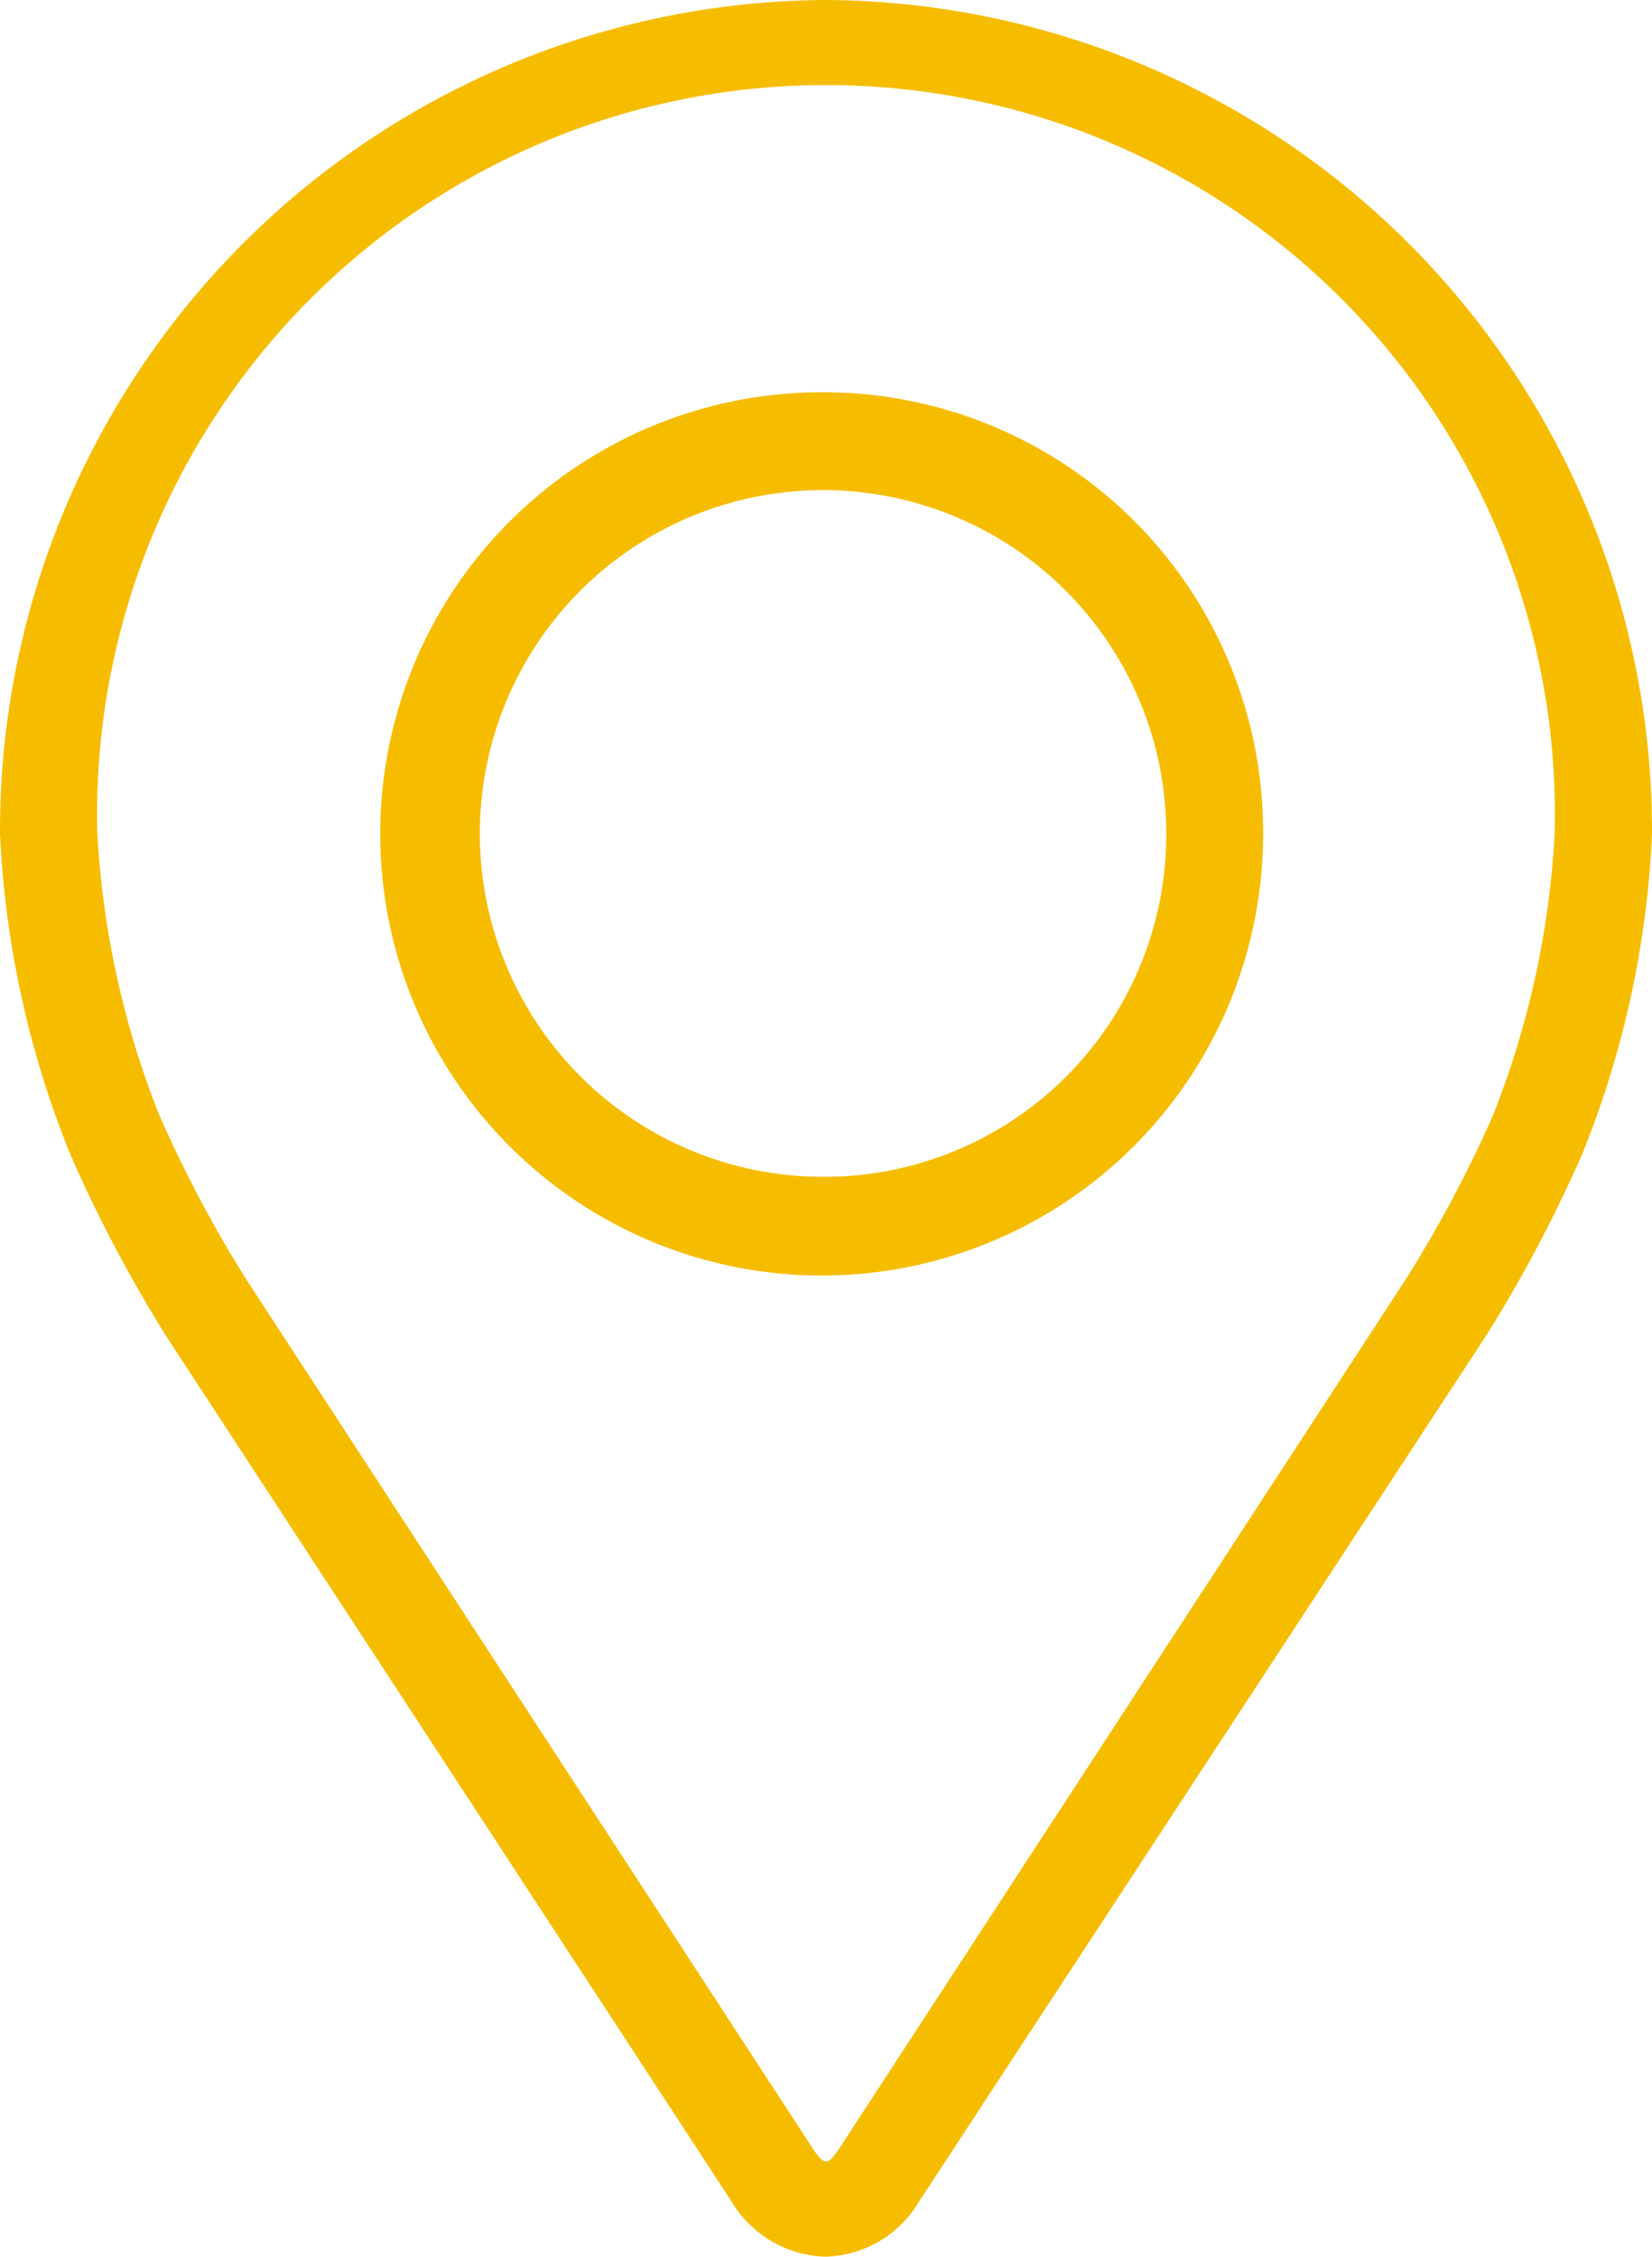 <svg xmlns="http://www.w3.org/2000/svg" viewBox="0 0 36.15 49.36"><defs><style>.cls-1{fill:#f6bd00;}</style></defs><g id="Layer_2" data-name="Layer 2"><g id="Page-1"><path class="cls-1" d="M18.07,0A18.17,18.17,0,0,0,0,18.23a21.27,21.27,0,0,0,1.53,7A31,31,0,0,0,3.62,29.2L16,48.14a2.48,2.48,0,0,0,2.06,1.22,2.46,2.46,0,0,0,2.06-1.22L32.53,29.2a31,31,0,0,0,2.09-3.95,21.12,21.12,0,0,0,1.53-7A18.18,18.18,0,0,0,18.07,0ZM32.66,24.42A27.55,27.55,0,0,1,30.75,28L18.36,47c-.25.37-.32.37-.57,0L5.4,28a27.55,27.55,0,0,1-1.91-3.6,19.52,19.52,0,0,1-1.36-6.19,15.95,15.95,0,1,1,31.89,0A19.44,19.44,0,0,1,32.66,24.42Z"/><path class="cls-1" d="M18.07,8.58a9.66,9.66,0,1,0,9.57,9.66A9.62,9.62,0,0,0,18.07,8.58Zm0,17.16a7.51,7.51,0,1,1,7.45-7.5A7.48,7.48,0,0,1,18.07,25.74Z"/></g></g></svg>